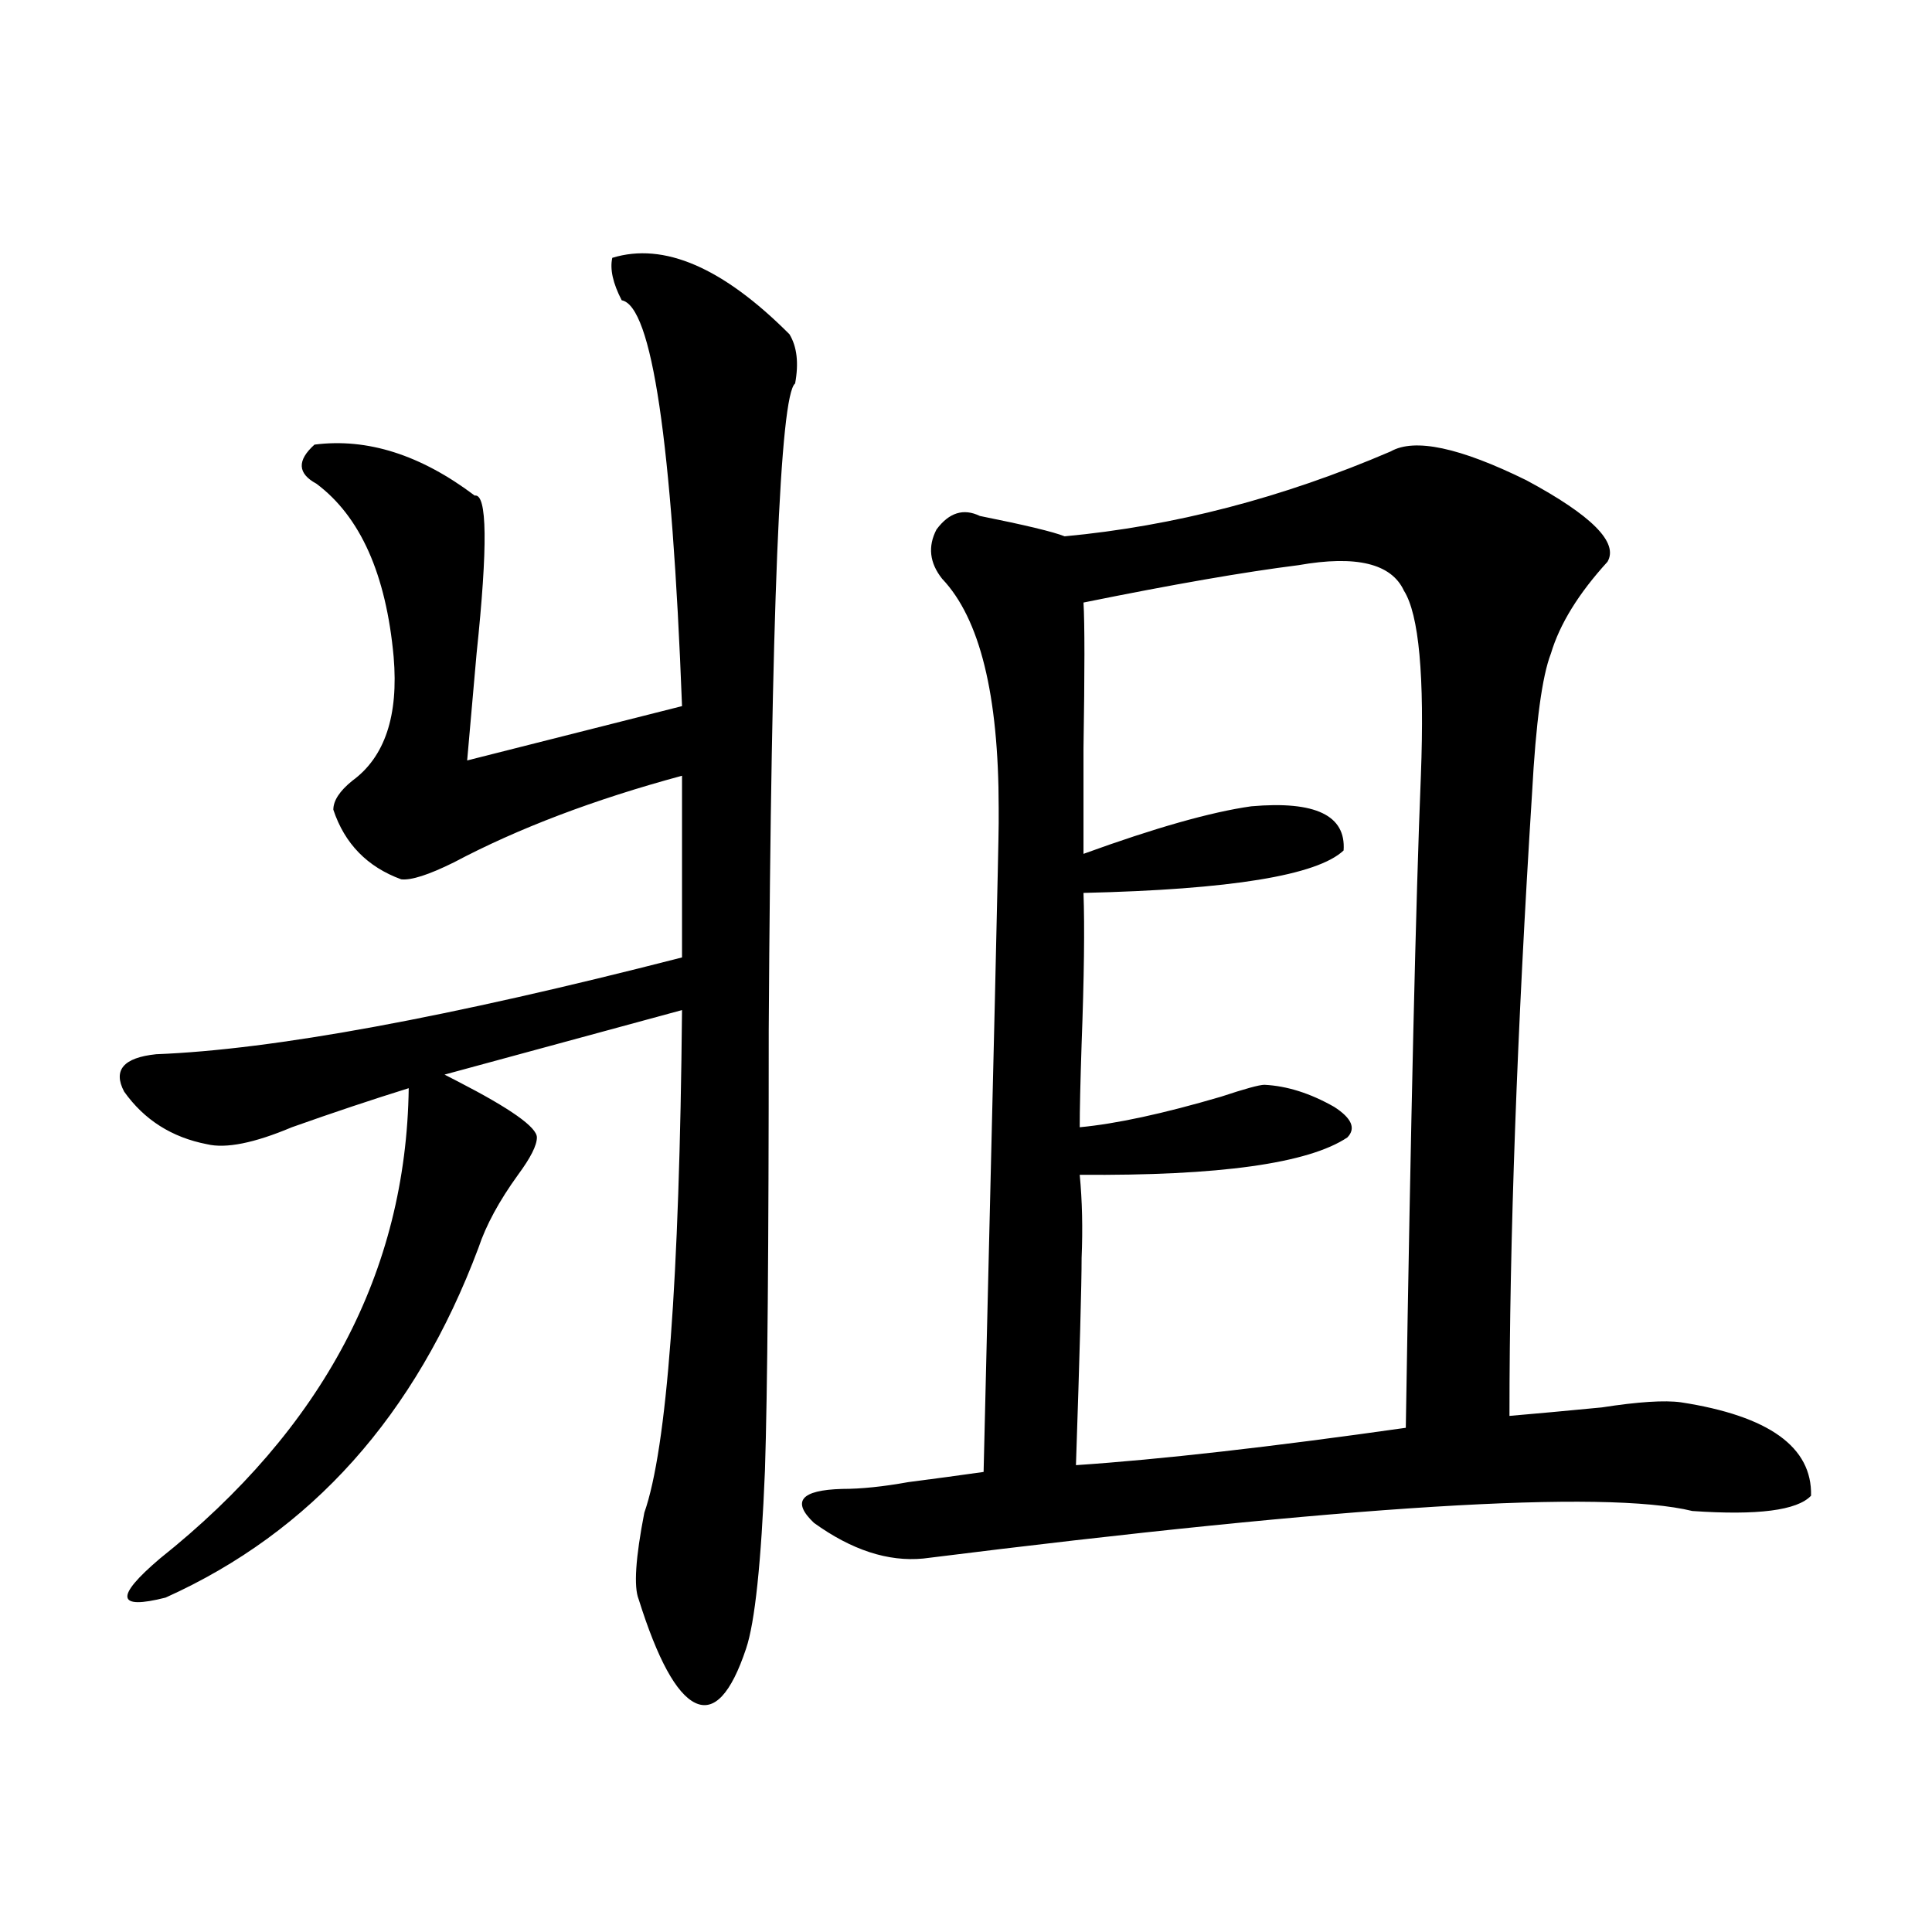 <?xml version="1.0" encoding="utf-8"?>
<!-- Generator: Adobe Illustrator 16.0.0, SVG Export Plug-In . SVG Version: 6.00 Build 0)  -->
<!DOCTYPE svg PUBLIC "-//W3C//DTD SVG 1.1//EN" "http://www.w3.org/Graphics/SVG/1.1/DTD/svg11.dtd">
<svg version="1.1" id="图层_1" xmlns="http://www.w3.org/2000/svg" xmlns:xlink="http://www.w3.org/1999/xlink" x="0px" y="0px"
	 width="1000px" height="1000px" viewBox="0 0 1000 1000" enable-background="new 0 0 1000 1000" xml:space="preserve">
<path d="M408.624,173.008c3.902,6.454,4.878,14.941,2.927,25.488c-7.805,5.864-12.362,117.485-13.658,334.863
	c0,111.333-0.655,187.207-1.951,227.637c-1.951,48.052-5.213,78.8-9.756,92.285c-7.805,23.429-16.585,32.808-26.341,28.125
	c-9.756-4.696-19.512-22.563-29.268-53.613c-2.606-6.454-1.631-21.382,2.927-44.824c11.707-33.398,18.201-120.108,19.512-260.156
	l-122.924,33.398l6.829,3.516c27.316,14.063,40.975,23.73,40.975,29.004c0,4.106-3.262,10.547-9.756,19.336
	c-9.756,13.485-16.585,26.079-20.487,37.793c-32.529,86.724-86.507,147.079-161.947,181.055c-25.365,6.44-26.341-0.302-2.927-20.215
	c84.541-67.374,127.467-148.535,128.777-243.457c-18.871,5.864-39.023,12.606-60.486,20.215
	c-19.512,8.212-34.146,11.138-43.901,8.789C88.952,588.73,74.639,579.653,64.242,565c-5.854-11.124-0.335-17.578,16.585-19.336
	c60.486-2.335,151.216-19.034,272.188-50.098v-94.043c-45.532,12.305-84.876,27.246-118.046,44.824
	c-13.018,6.454-22.118,9.38-27.316,8.789c-17.561-6.44-29.268-18.457-35.121-36.035c0-4.683,3.247-9.668,9.756-14.941
	c16.905-12.305,24.055-33.687,21.463-64.16c-3.902-42.765-17.24-72.647-39.999-89.648c-9.756-5.273-10.091-12.003-0.976-20.215
	c27.316-3.516,54.953,5.273,82.925,26.367c6.494-1.167,6.829,26.079,0.976,81.738c-1.951,22.274-3.582,40.731-4.878,55.371
	l111.217-28.125c-5.213-137.109-15.609-207.12-31.219-210.059c-4.558-8.789-6.188-16.108-4.878-21.973
	C343.58,125.259,374.144,138.442,408.624,173.008z M719.836,233.652c12.348-7.031,35.762-2.046,70.242,14.941
	c33.811,18.169,47.804,32.231,41.95,42.188c-14.969,16.411-24.725,32.231-29.268,47.461c-4.558,11.728-7.805,35.747-9.756,72.07
	c-7.805,123.638-11.707,231.152-11.707,322.559c13.658-1.167,29.588-2.637,47.804-4.395c18.856-2.925,32.515-3.804,40.975-2.637
	c45.518,7.031,67.956,23.153,67.315,48.34c-7.164,7.622-27.651,10.259-61.462,7.91c-45.532-11.124-178.212-2.925-398.039,24.609
	c-18.216,1.758-37.072-4.395-56.584-18.457c-11.707-11.124-6.829-16.987,14.634-17.578c9.756,0,21.128-1.167,34.146-3.516
	c13.658-1.758,26.661-3.516,39.023-5.273c5.198-214.453,7.805-326.362,7.805-335.742c0-1.758,0-4.395,0-7.91
	c0-58.585-9.756-98.136-29.268-118.652c-6.509-8.198-7.484-16.699-2.927-25.488c6.494-8.789,13.979-11.124,22.438-7.031
	c23.414,4.696,38.048,8.212,43.901,10.547C607.644,272.324,663.893,257.685,719.836,233.652z M672.032,292.539
	c-27.972,3.516-65.044,9.97-111.217,19.336c0.641,10.547,0.641,35.747,0,75.586c0,24.032,0,42.188,0,54.492
	c37.072-13.472,66.005-21.671,86.827-24.609c33.17-2.925,49.1,4.696,47.804,22.852c-13.658,12.896-58.535,20.215-134.631,21.973
	c0.641,17.578,0.32,43.657-0.976,78.223c-0.655,19.927-0.976,34.277-0.976,43.066c18.856-1.758,43.246-7.031,73.169-15.82
	c12.348-4.093,19.832-6.152,22.438-6.152c11.707,0.591,23.734,4.395,36.097,11.426c9.101,5.864,11.372,11.138,6.829,15.82
	c-20.167,13.485-66.34,19.927-138.533,19.336c1.296,13.485,1.616,27.837,0.976,43.066c0,13.485-0.976,49.219-2.927,107.227
	c43.566-2.925,100.485-9.366,170.728-19.336c2.592-161.128,5.198-273.628,7.805-337.5c1.951-51.554-0.976-83.496-8.78-95.801
	C720.156,291.66,701.94,287.266,672.032,292.539z"/>
</svg>
